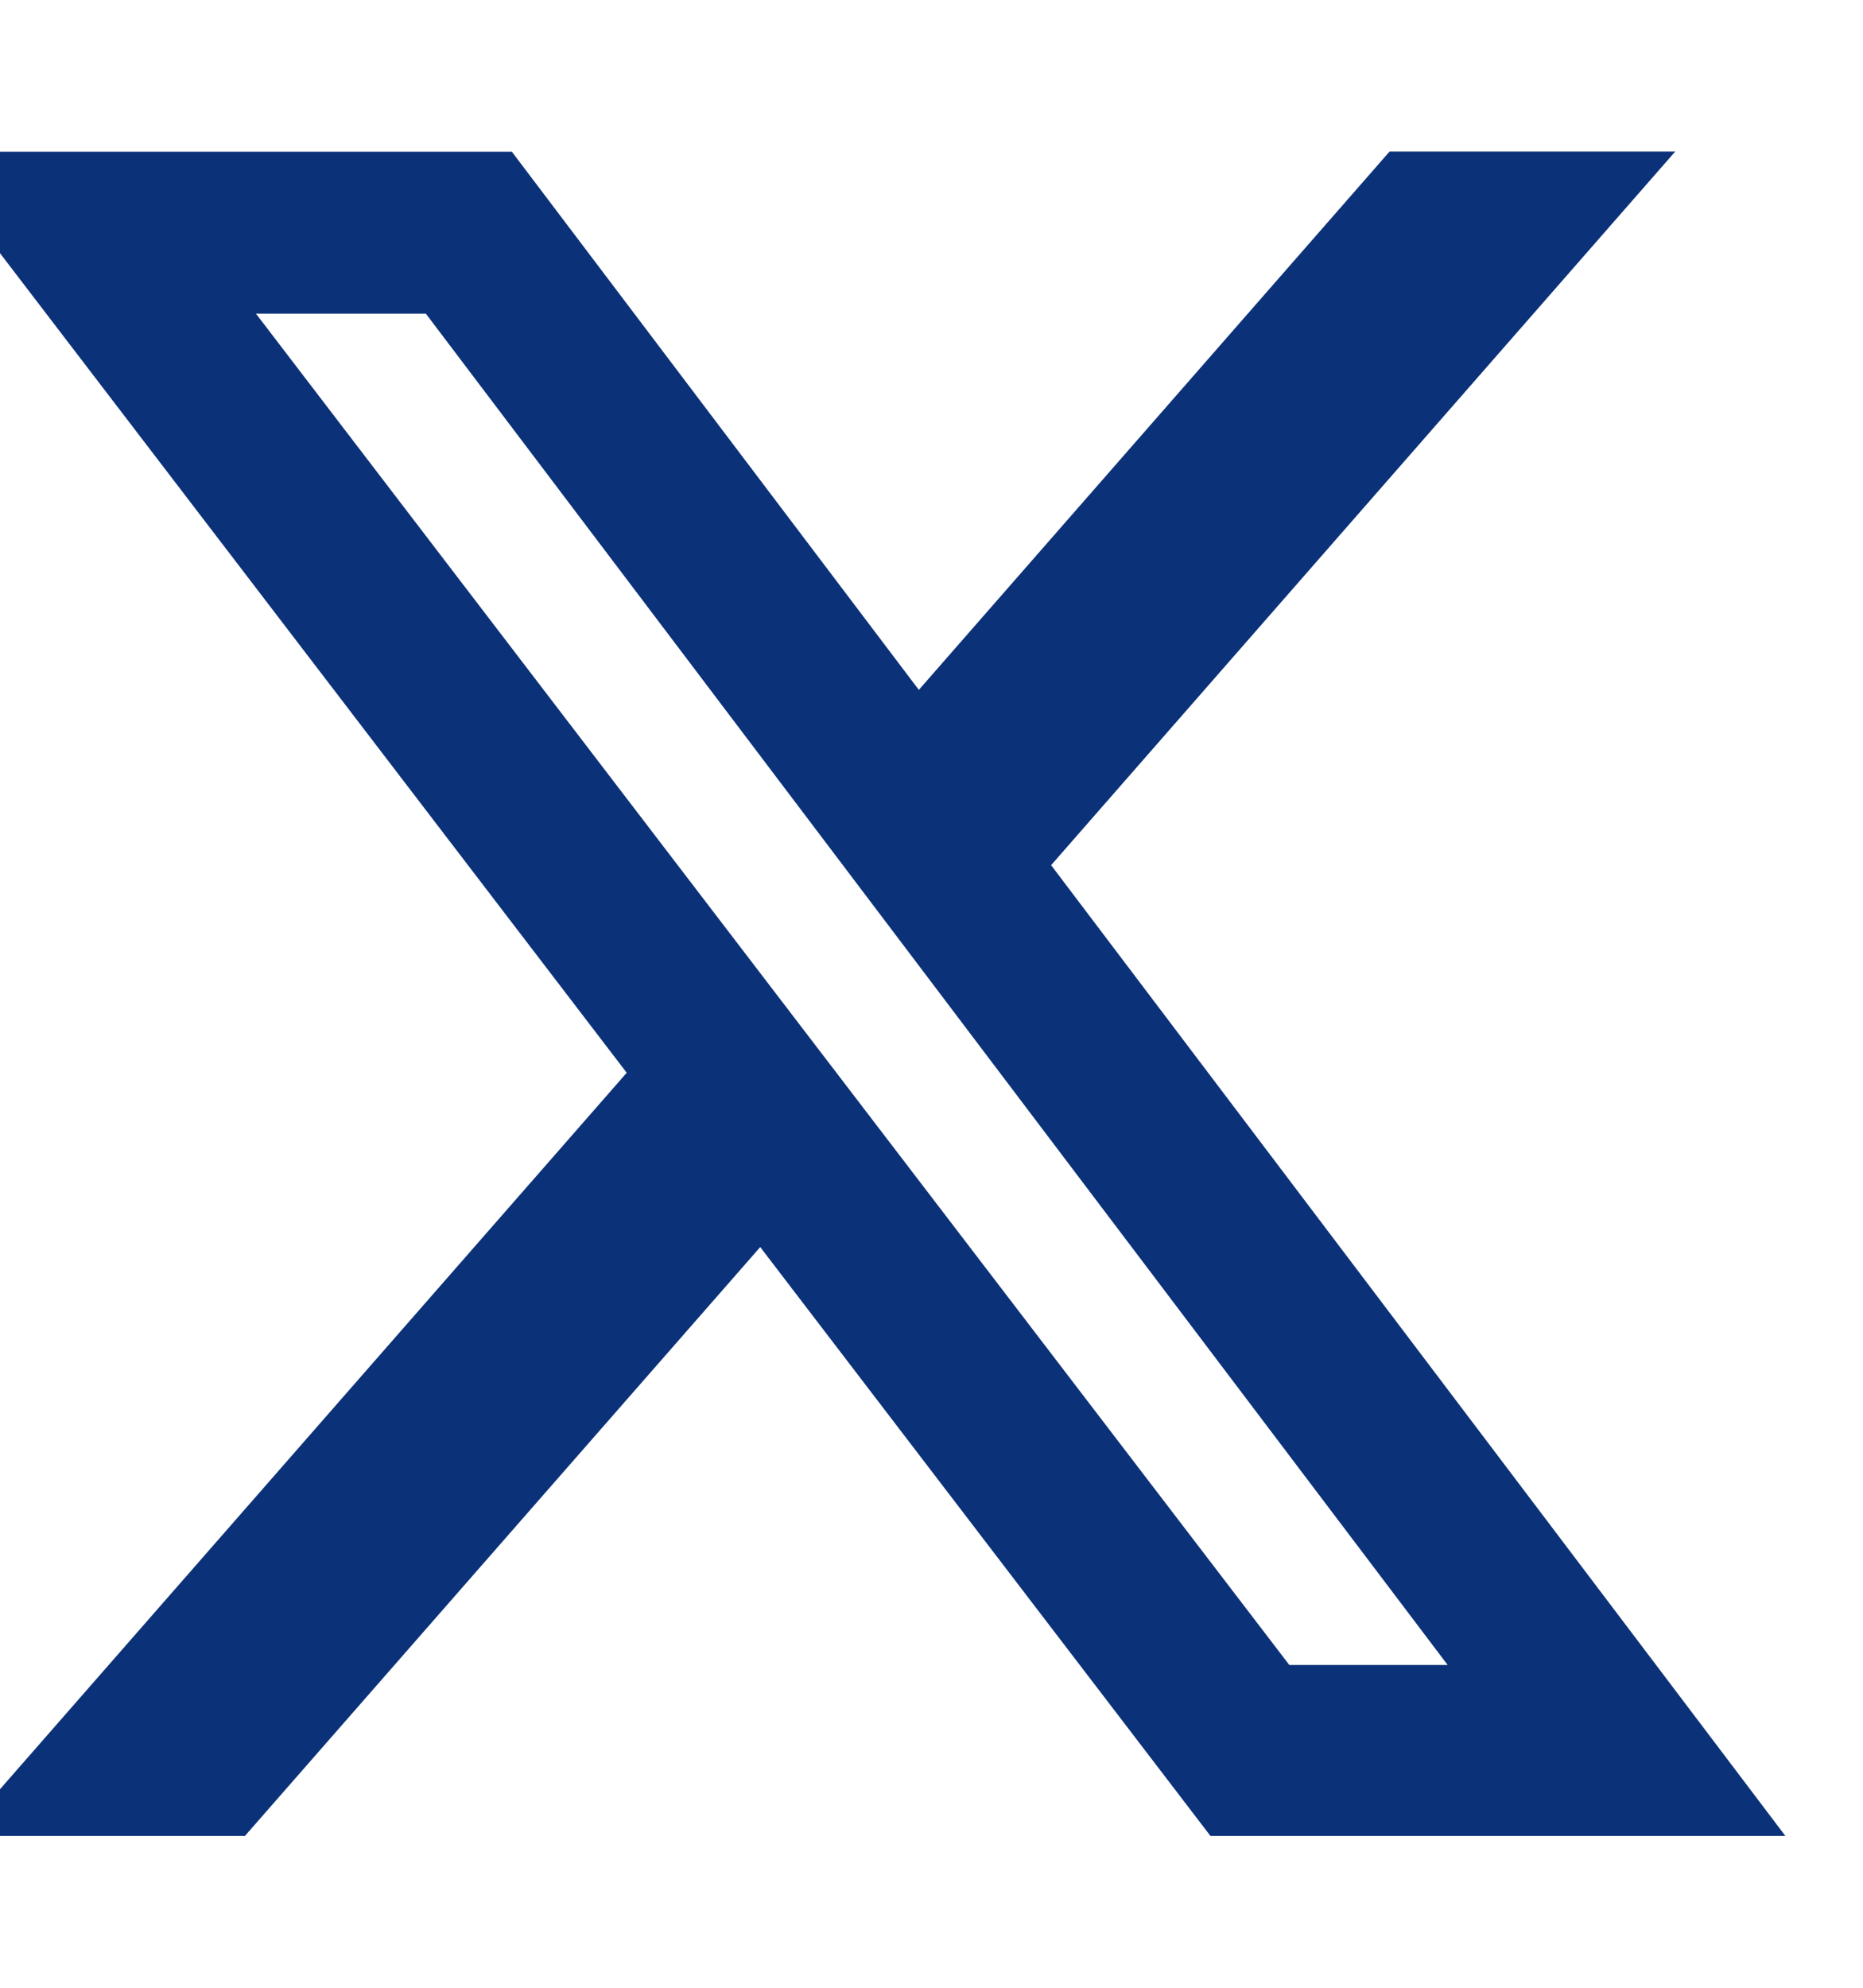 <svg width="15" height="16" viewBox="0 0 15 16" fill="none" xmlns="http://www.w3.org/2000/svg">
<g clip-path="url(#clip0_781_1477)">
<path d="M11.188 1.22H13.488L8.463 6.964L14.375 14.778H9.746L6.121 10.038L1.972 14.778H-0.329L5.046 8.635L-0.625 1.221H4.121L7.398 5.553L11.188 1.22ZM10.381 13.402H11.656L3.429 2.525H2.061L10.381 13.402Z" fill="#0B3178"/>
</g>
<defs>
<clipPath id="clip0_781_1477">
<rect width="15" height="15" fill="white" transform="translate(0 0.5)"/>
</clipPath>
</defs>
</svg>
